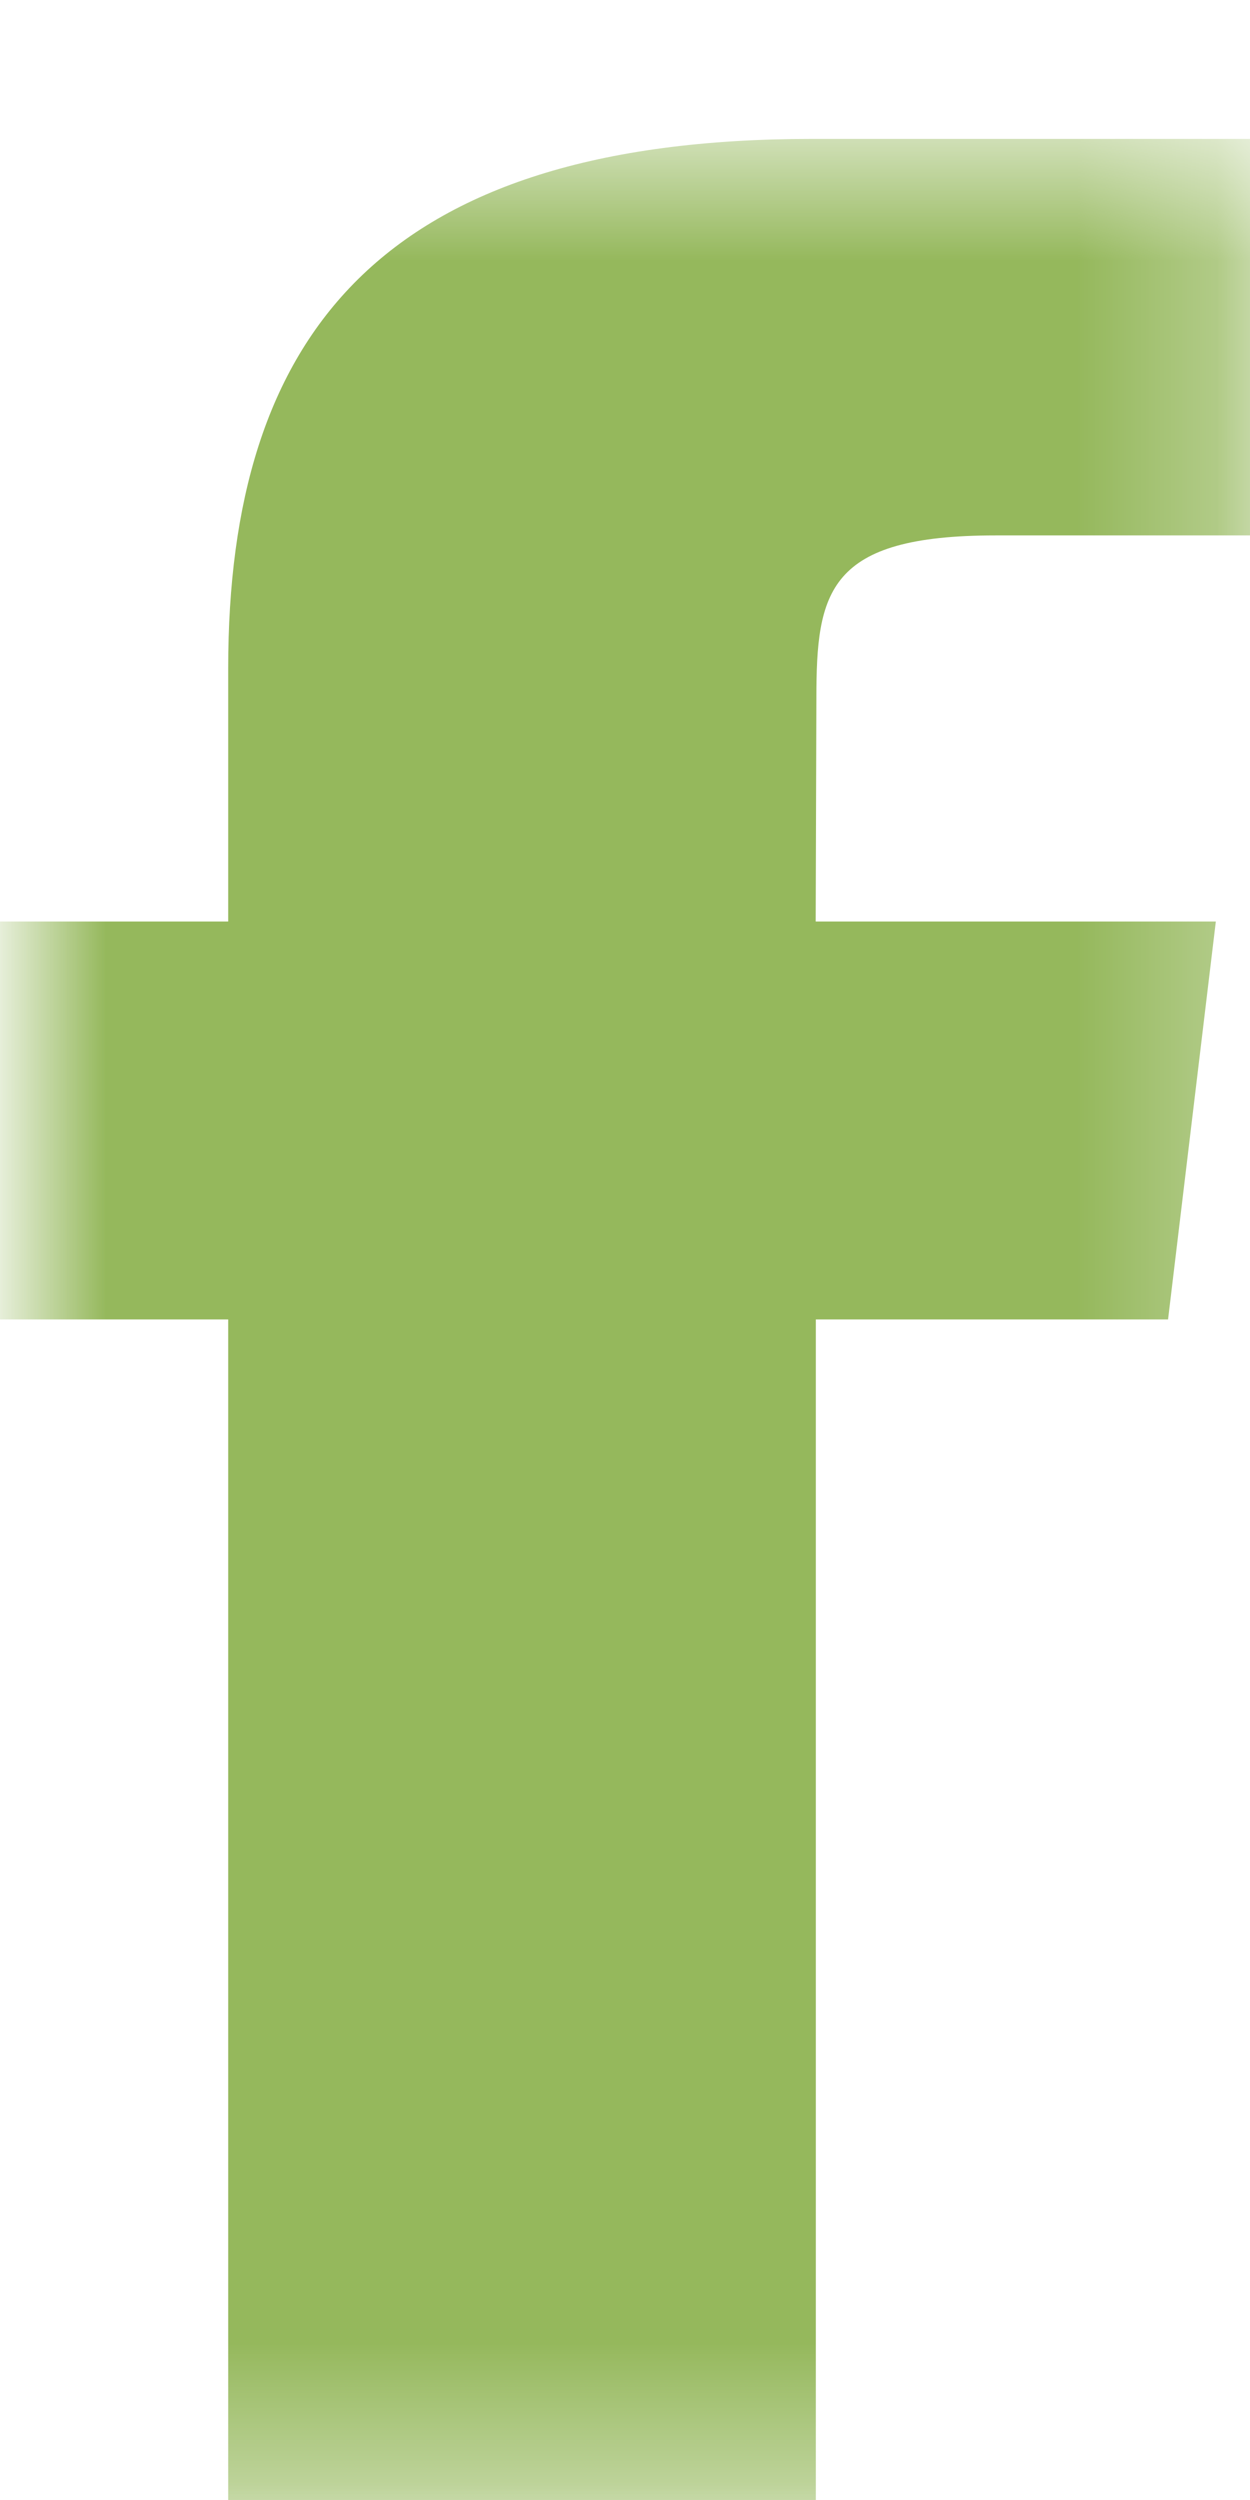 <svg width="9" height="18" viewBox="0 0 9 18" xmlns="http://www.w3.org/2000/svg" xmlns:xlink="http://www.w3.org/1999/xlink">
    <defs>
        <path id="3uq397h5ia" d="M-.26.63h9v17h-9z"/>
    </defs>
    <g transform="translate(.26 .37)" fill="none" fill-rule="evenodd">
        <mask id="t3dekoy07b" fill="#fff">
            <use xlink:href="#3uq397h5ia"/>
        </mask>
        <path d="M8.15 9.13H5.614v8.5H1.383v-8.5H-.261V6.265h1.644V4.44C1.383 2.05 2.478.63 5.59.63h3.15v2.855H6.908c-1.21 0-1.29.405-1.29 1.173l-.005 1.607h2.881L8.15 9.13z" fill="#95B85C" mask="url(#t3dekoy07b)"/>
    </g>
</svg>

